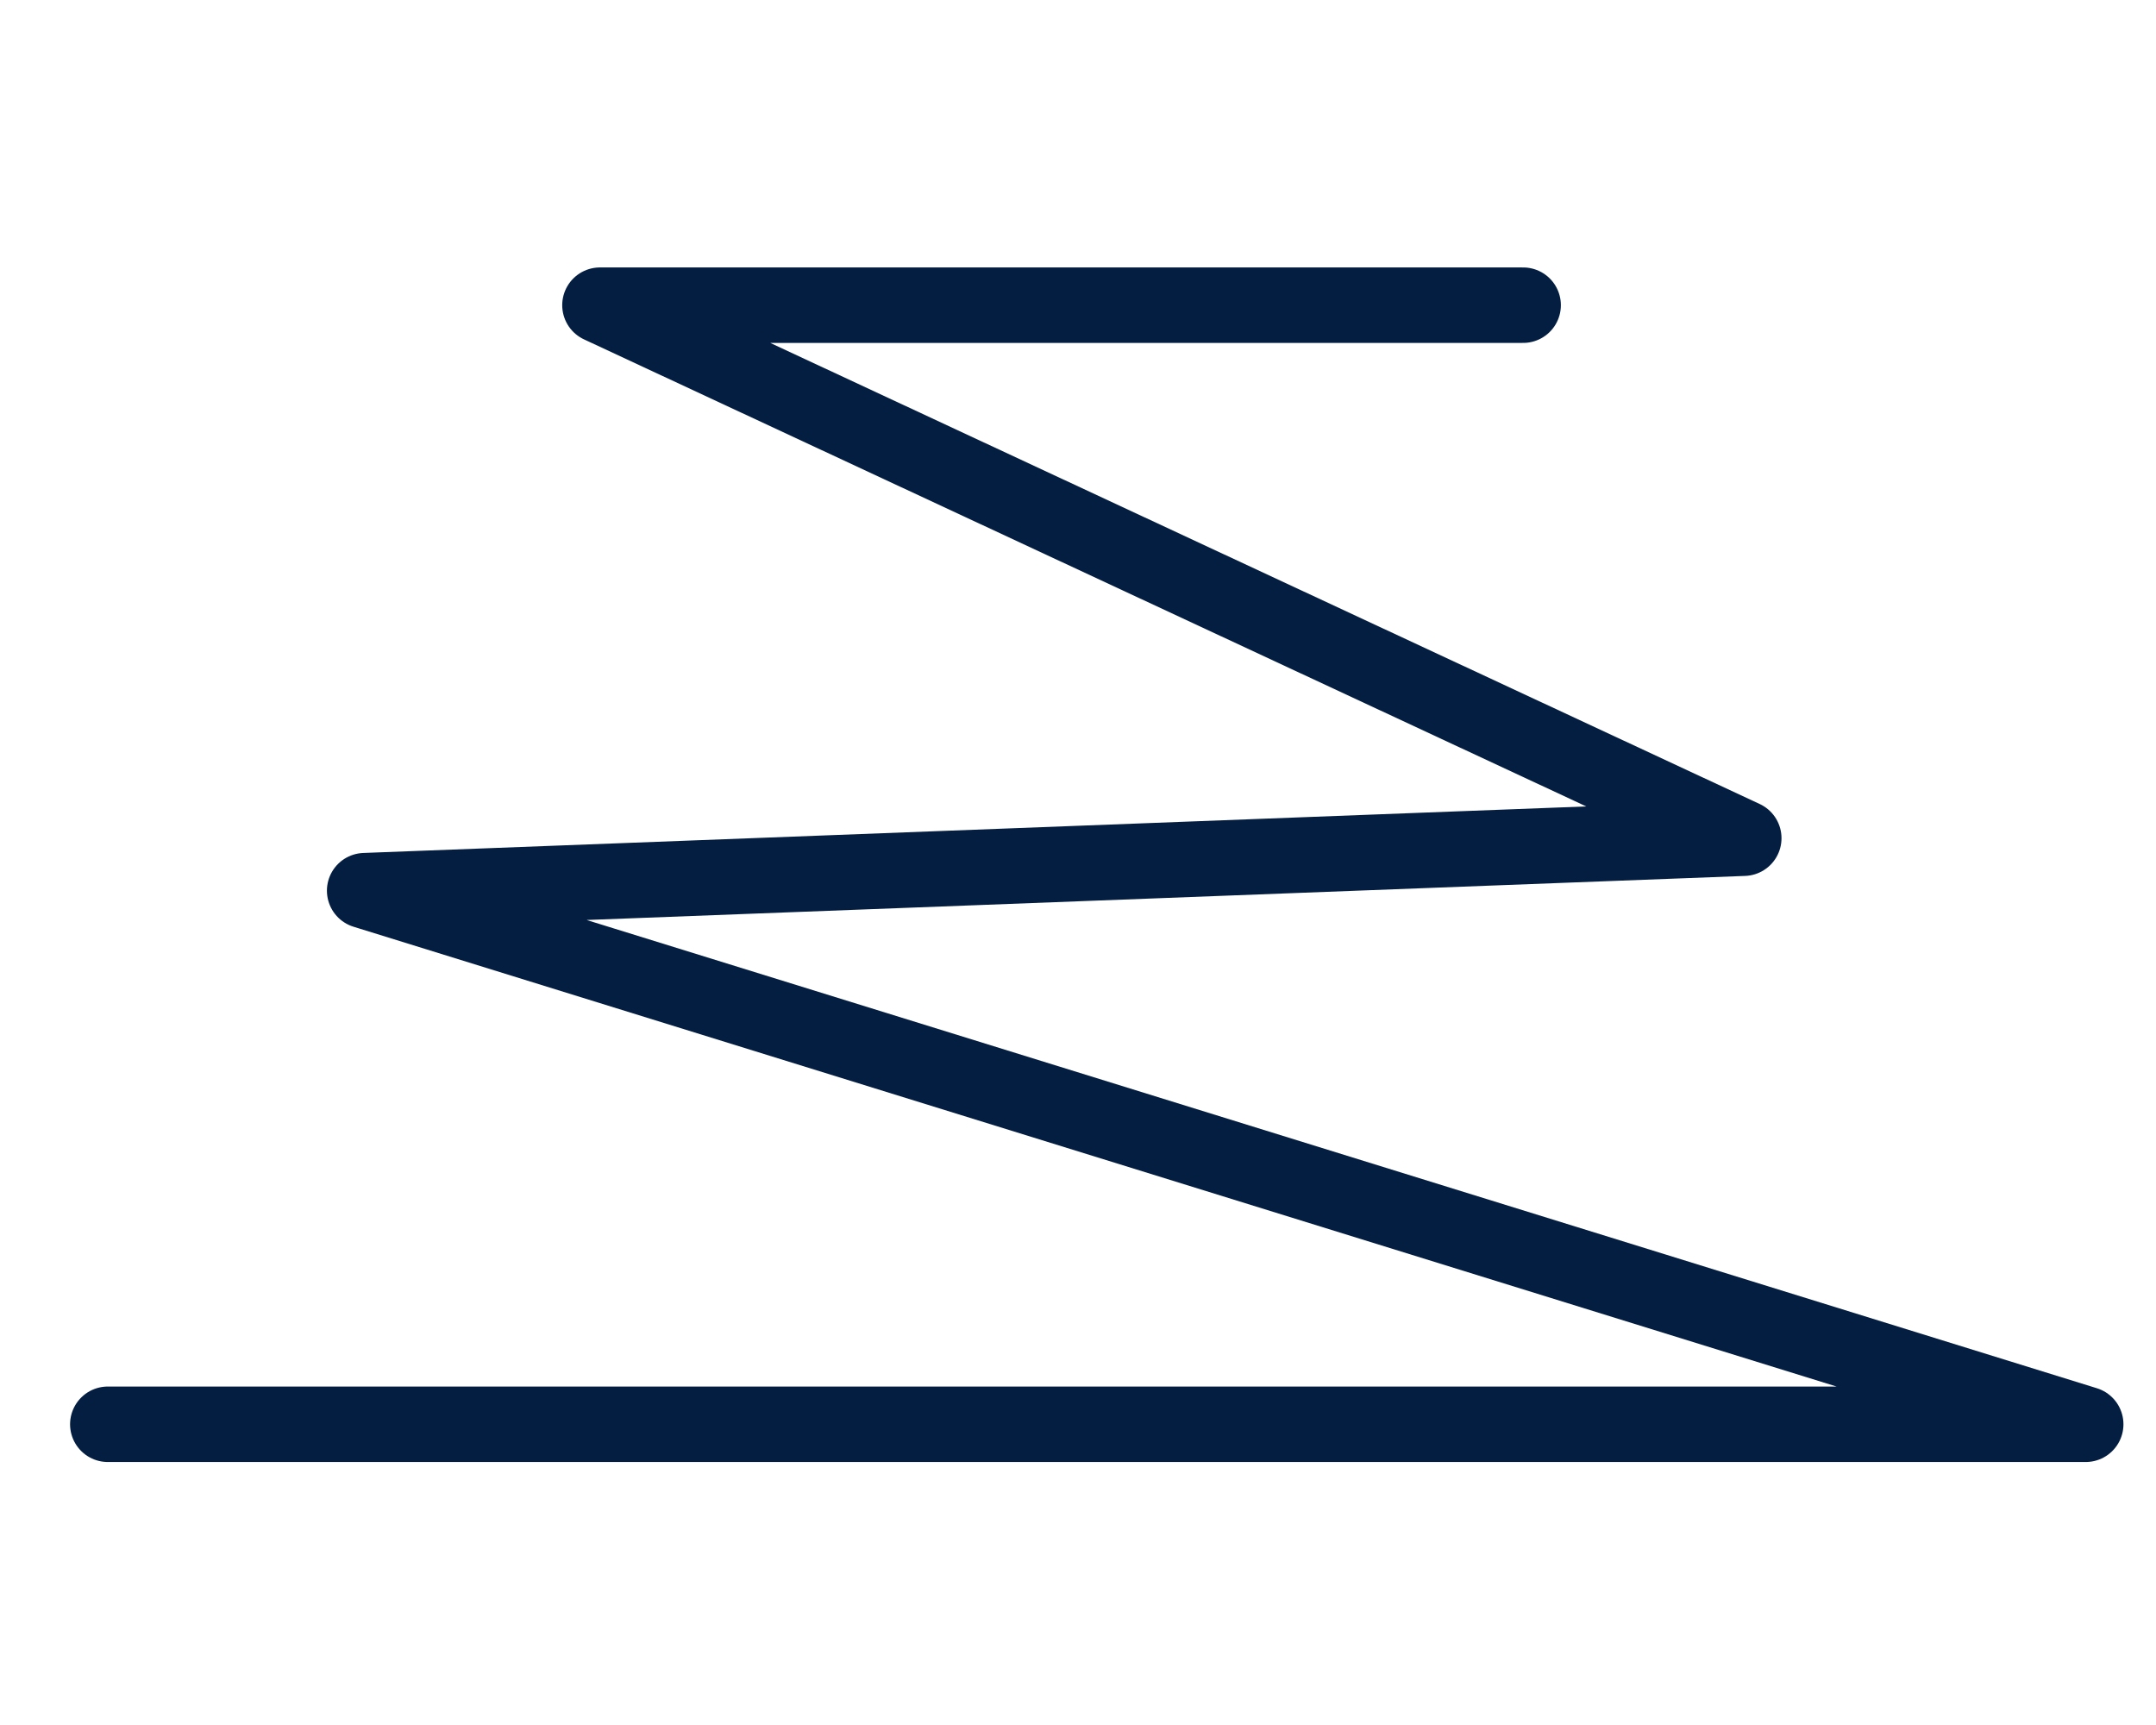 <svg xmlns="http://www.w3.org/2000/svg" fill="none" viewBox="0 0 15 12" height="12" width="15">
<path stroke-linejoin="round" stroke-linecap="round" stroke-width="0.525" stroke="#041E42" d="M0.75 9.908H14.511L2.537 6.196L12.132 5.831L4.174 2.123H10.597"></path>
</svg>
